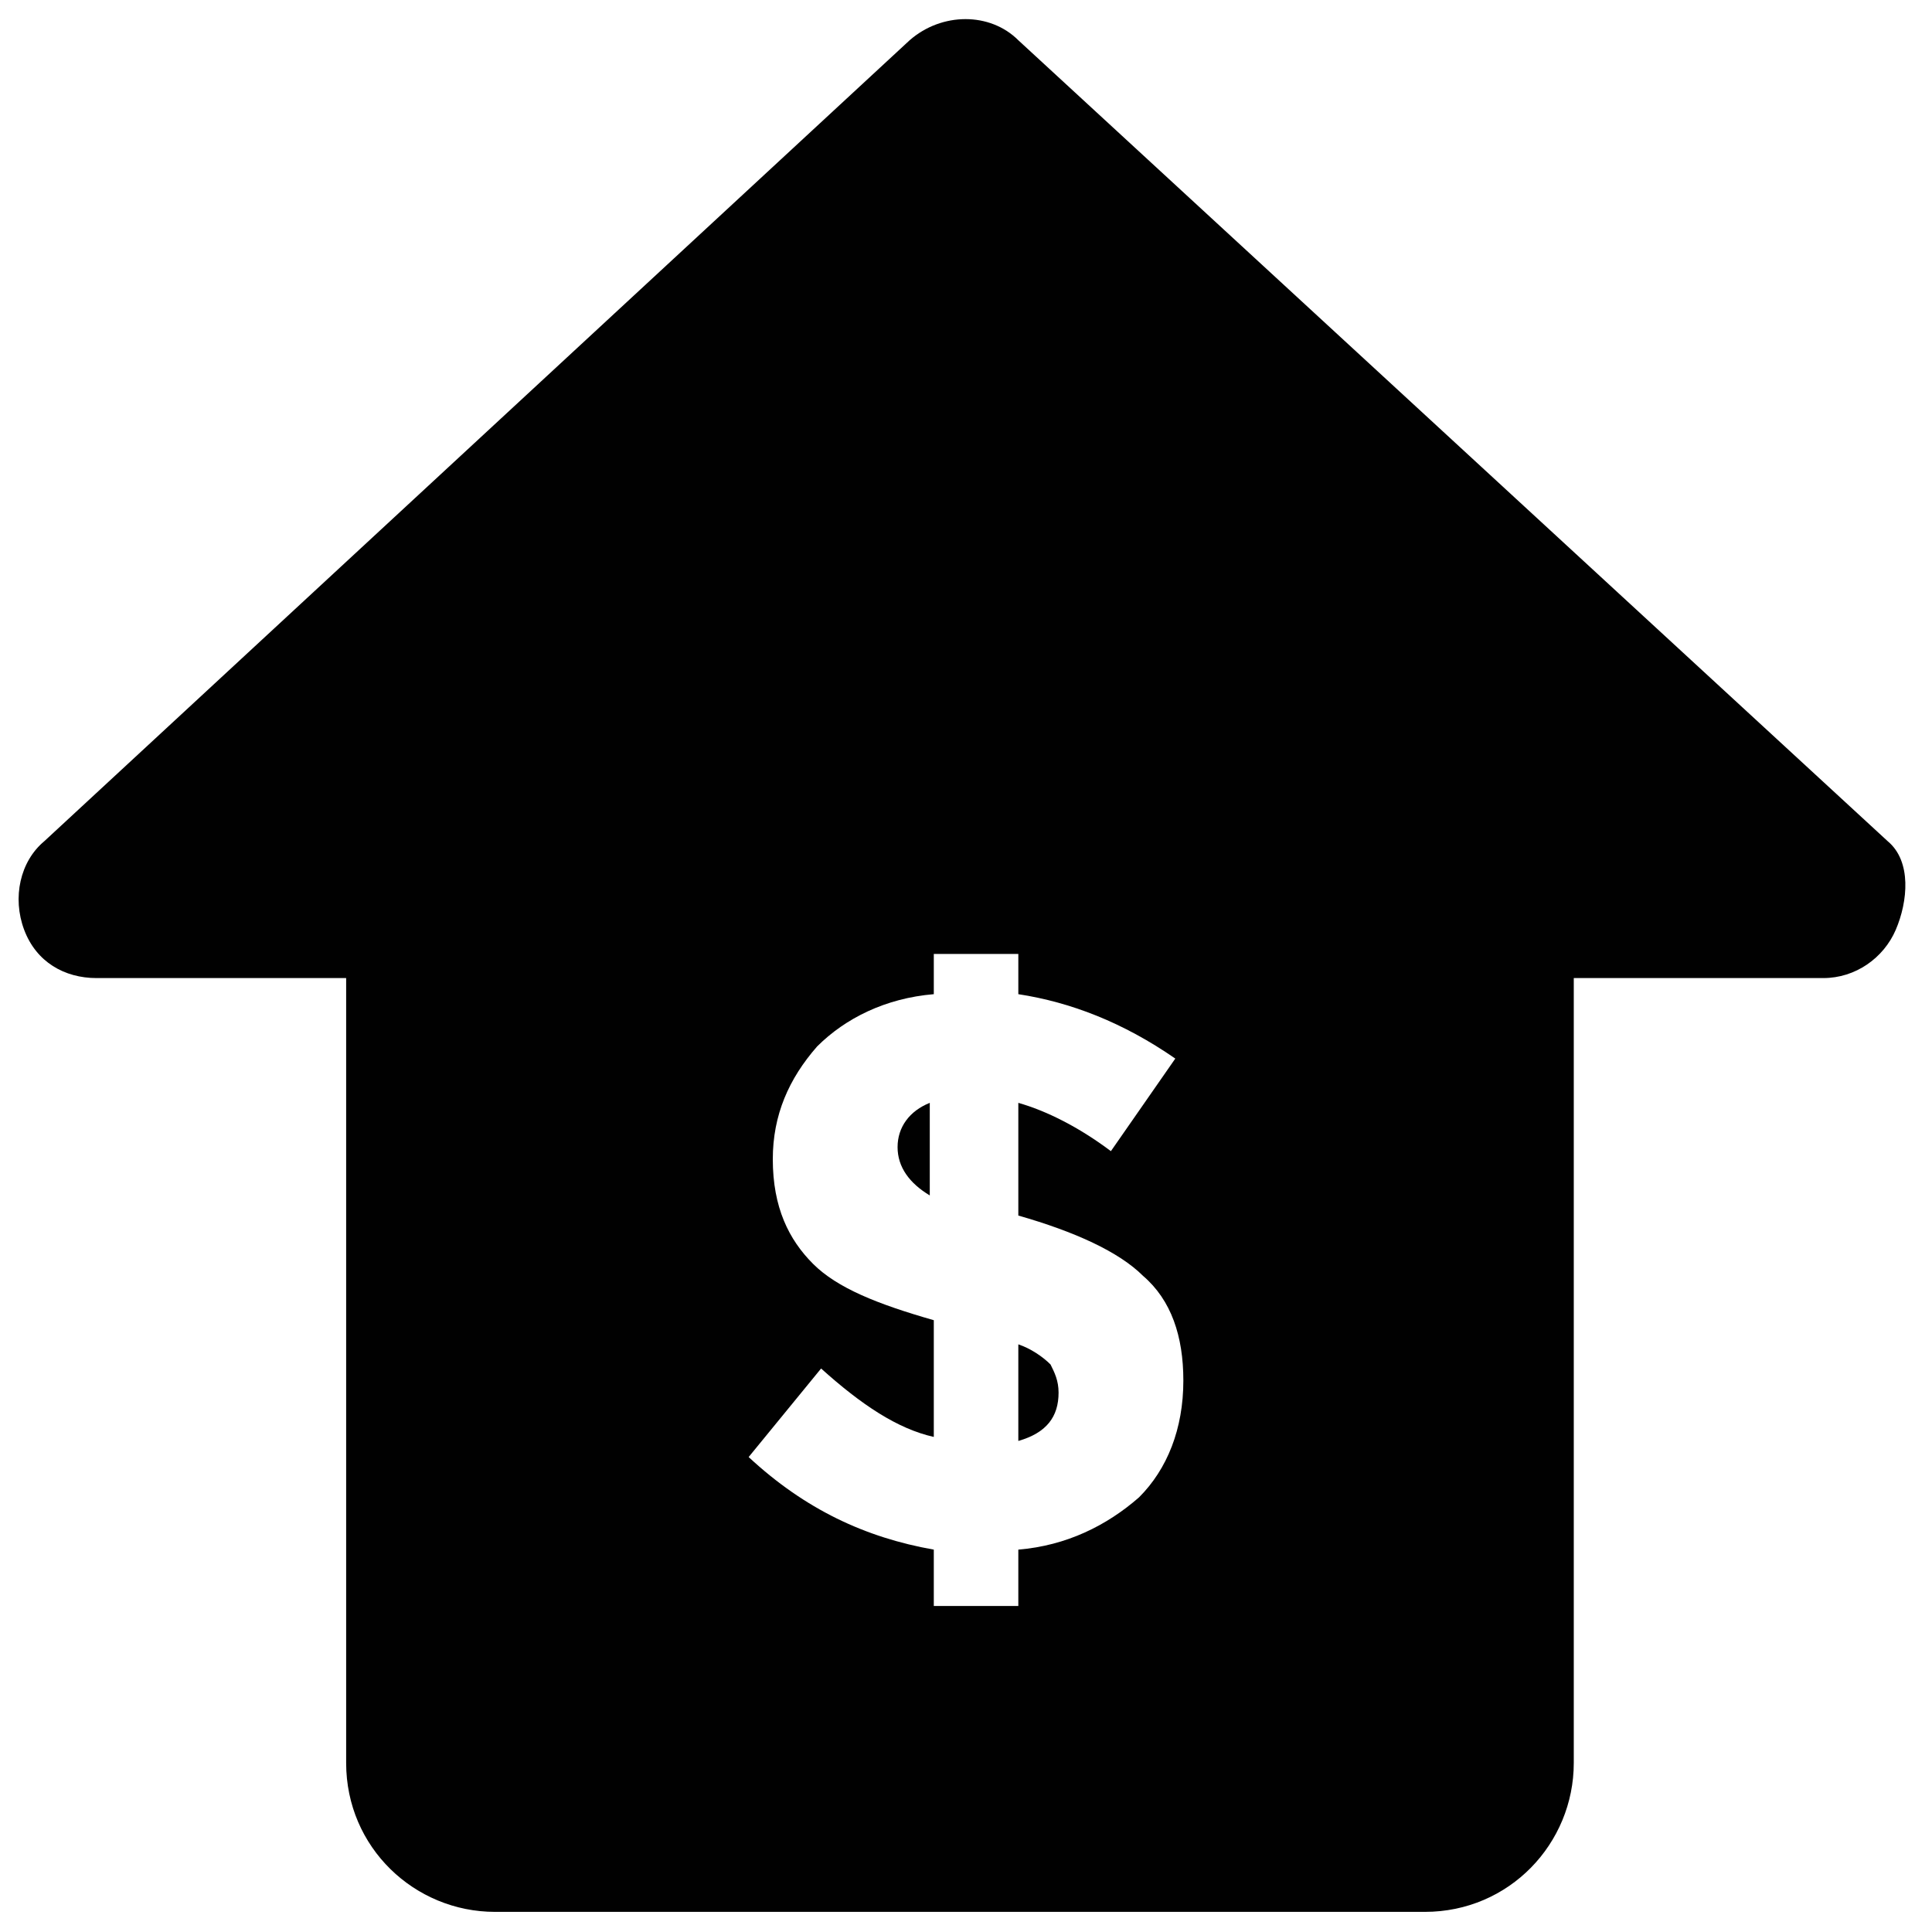 <?xml version="1.0" encoding="utf-8"?>
<!-- Generator: Adobe Illustrator 19.1.0, SVG Export Plug-In . SVG Version: 6.00 Build 0)  -->
<svg version="1.1" id="Layer_1" xmlns="http://www.w3.org/2000/svg" xmlns:xlink="http://www.w3.org/1999/xlink" x="0px" y="0px"
	 viewBox="0 0 48 48" style="enable-background:new 0 0 48 48;" xml:space="preserve">
<style type="text/css">
	.st0{fill:#010101;}
</style>
<g>
	<path class="st0" d="M25.3,33.4v2.4c0.7-0.2,1-0.6,1-1.2c0-0.3-0.1-0.5-0.2-0.7C25.9,33.7,25.6,33.5,25.3,33.4z"/>
	<path class="st0" d="M22.3,28.5c0,0.5,0.3,0.9,0.8,1.2v-2.3C22.6,27.6,22.3,28,22.3,28.5z"/>
	<path class="st0" d="M46.9,20.9L25.3,1c-0.7-0.7-1.9-0.7-2.7,0L1.1,20.9c-0.6,0.5-0.8,1.4-0.5,2.2s1,1.2,1.8,1.2h6.2v19.5
		c0,2.1,1.7,3.7,3.7,3.7h23.1c2.1,0,3.7-1.7,3.7-3.7V24.3h6.2c0.8,0,1.5-0.5,1.8-1.2S47.5,21.4,46.9,20.9z M28.3,37.2
		c-0.8,0.7-1.8,1.2-3,1.3v1.4h-2.1v-1.4c-1.7-0.3-3.2-1-4.6-2.3l1.8-2.2c1,0.9,1.9,1.5,2.8,1.7v-2.9c-1.4-0.4-2.4-0.8-3-1.4
		c-0.6-0.6-1-1.4-1-2.6c0-1.1,0.4-2,1.1-2.8c0.7-0.7,1.7-1.2,2.9-1.3v-1h2.1v1c1.3,0.2,2.6,0.7,3.9,1.6l-1.6,2.3
		c-0.8-0.6-1.6-1-2.3-1.2v2.8c1.4,0.4,2.5,0.9,3.1,1.5c0.7,0.6,1,1.5,1,2.6C29.4,35.5,29,36.5,28.3,37.2z"/>
</g>
</svg>
